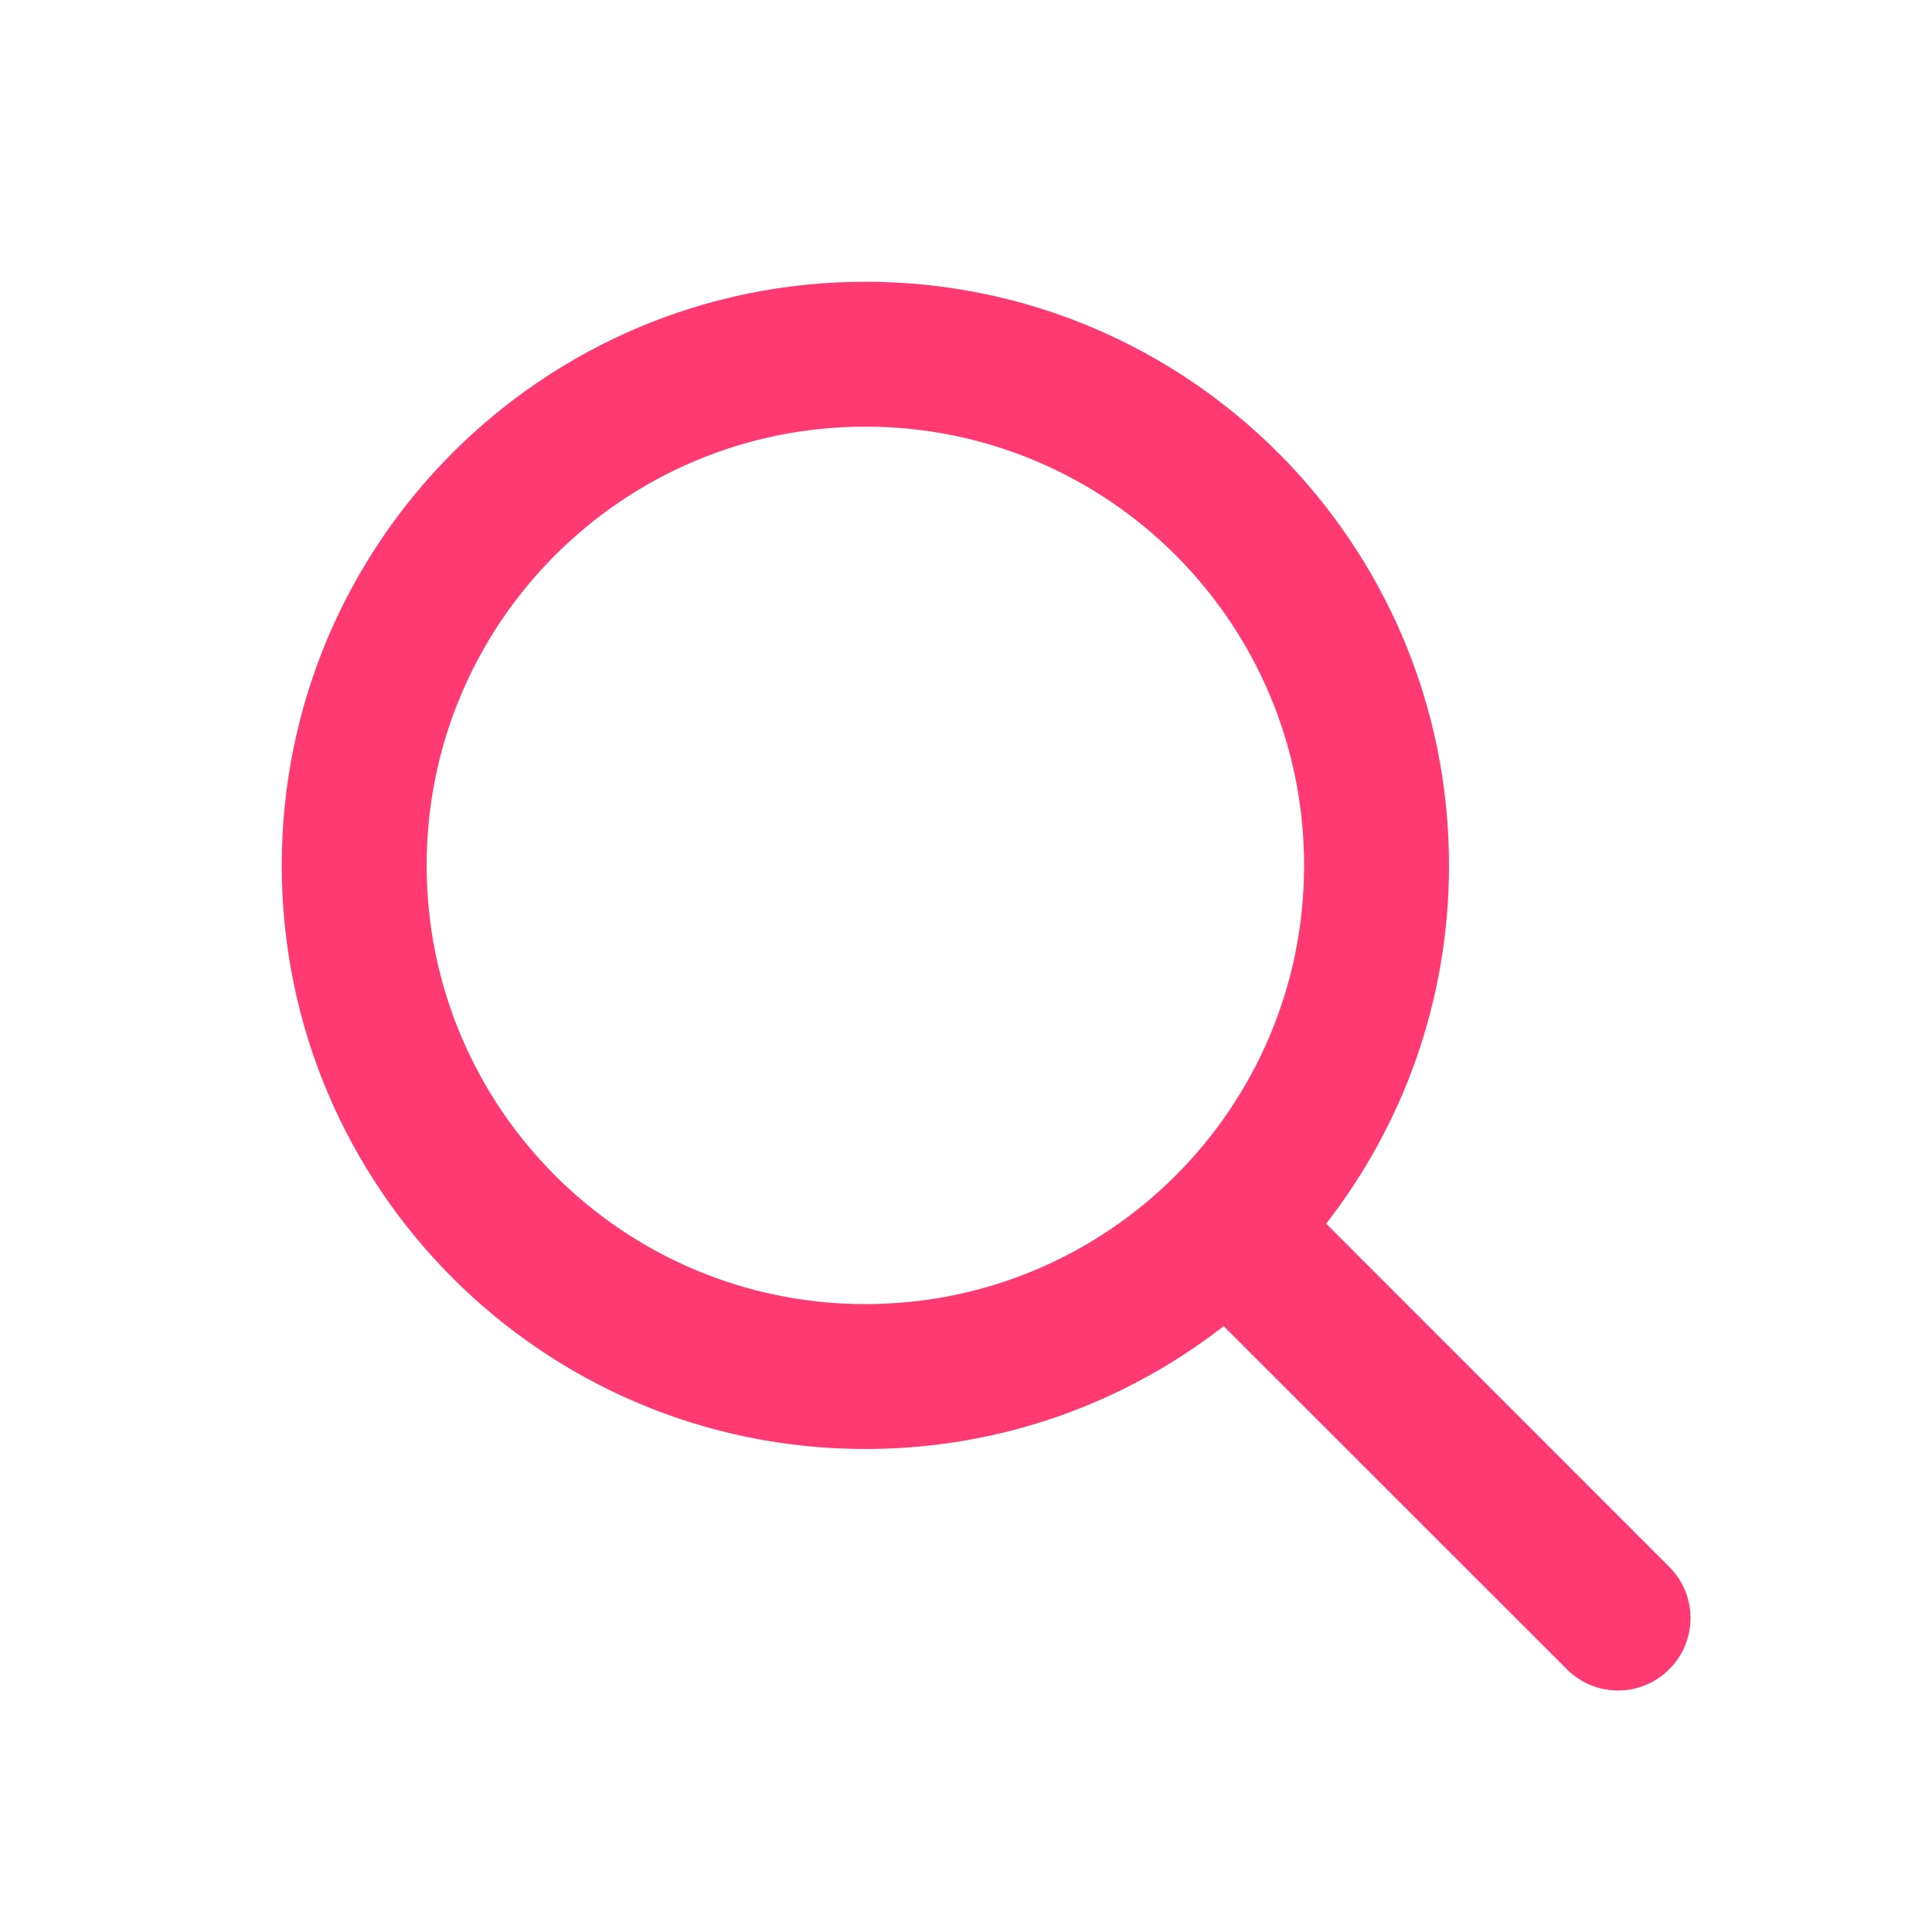 <svg width="24" height="24" viewBox="0 0 24 24" fill="none" xmlns="http://www.w3.org/2000/svg">
<g id="search_outline_24">
<path id="&#226;&#134;&#179; Icon Color" fill-rule="evenodd" clip-rule="evenodd" d="M10.75 3.5C6.746 3.5 3.5 6.746 3.5 10.75C3.5 14.754 6.746 18 10.75 18C12.428 18 13.972 17.43 15.201 16.474L19.464 20.736C19.815 21.088 20.385 21.088 20.736 20.736C21.088 20.385 21.088 19.815 20.736 19.464L16.474 15.201C17.43 13.972 18 12.428 18 10.75C18 6.746 14.754 3.5 10.75 3.5ZM10.75 5.3C7.74 5.3 5.3 7.74 5.3 10.75C5.3 13.76 7.74 16.2 10.75 16.2C13.76 16.2 16.2 13.76 16.2 10.75C16.2 7.74 13.76 5.3 10.75 5.3Z" fill="#FF3971"/>
</g>
</svg>
